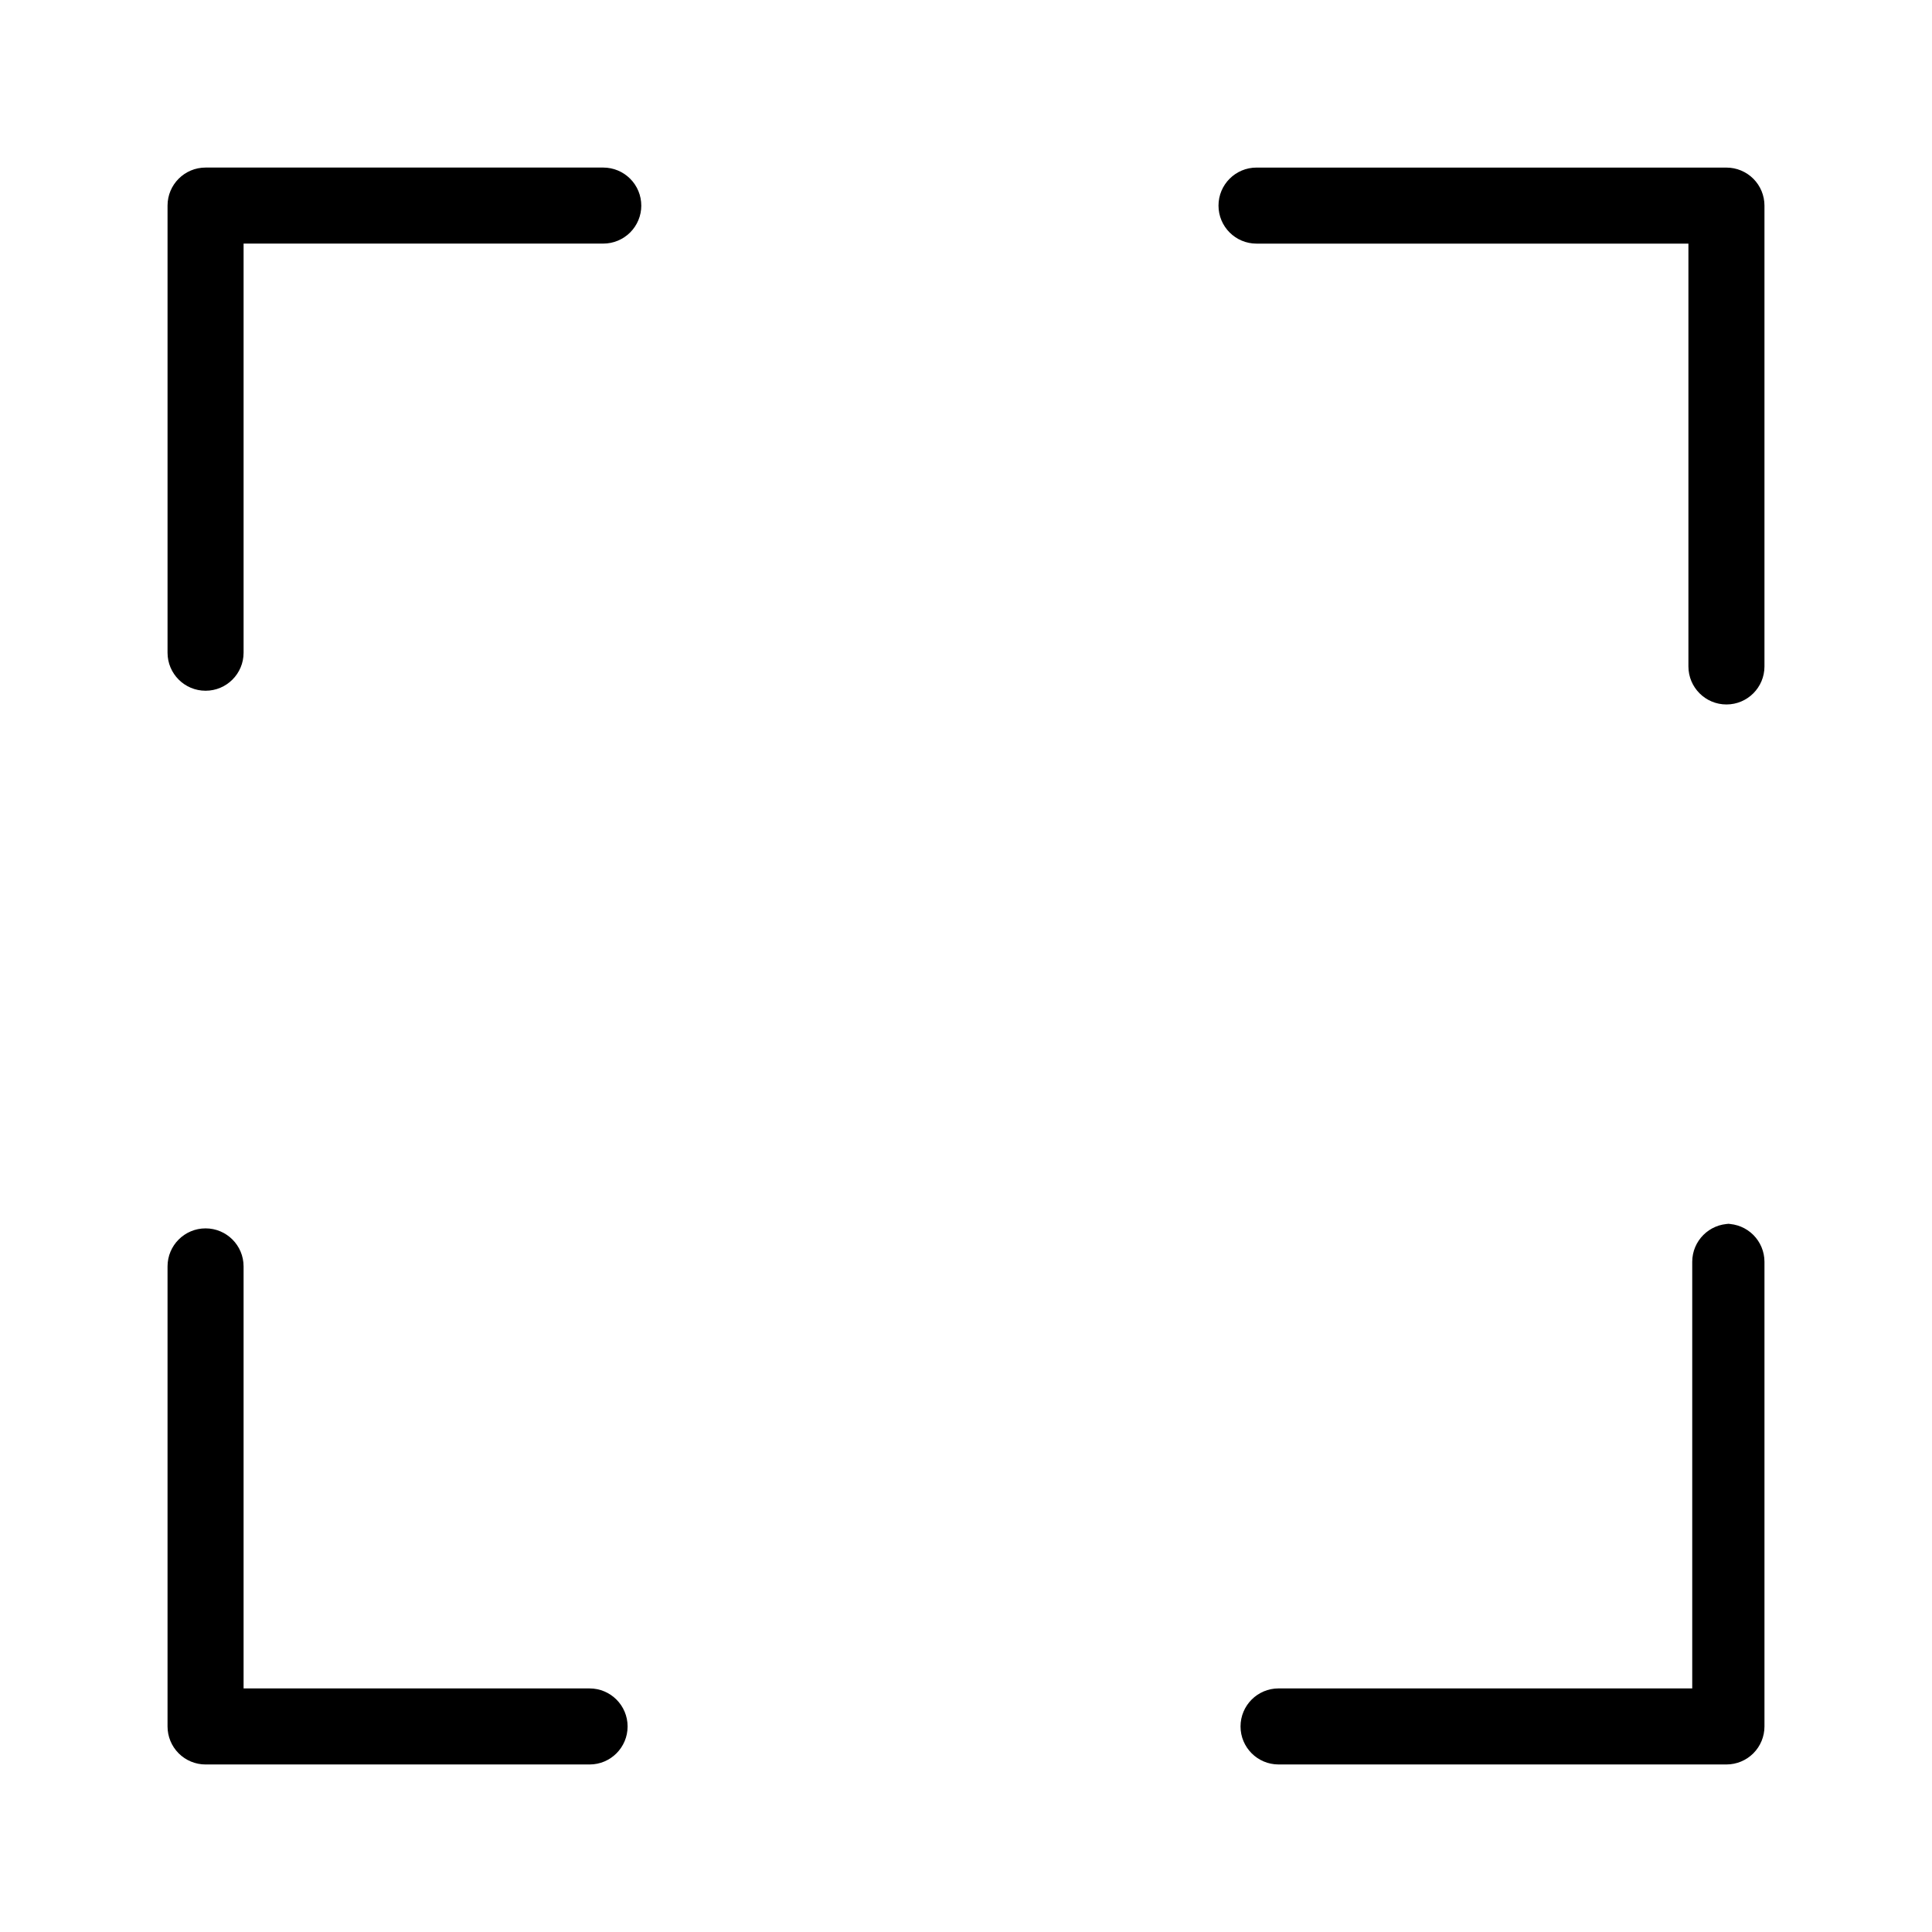 <?xml version="1.0" encoding="UTF-8"?>
<!-- Uploaded to: ICON Repo, www.svgrepo.com, Generator: ICON Repo Mixer Tools -->
<svg fill="#000000" width="800px" height="800px" version="1.1" viewBox="144 144 512 512" xmlns="http://www.w3.org/2000/svg">
 <path d="m313.95 198.48c0 2.672-1.062 5.234-2.953 7.125-1.891 1.887-4.453 2.949-7.125 2.949h-95.32v108.42c0 5.566-4.512 10.078-10.074 10.078-5.566 0-10.078-4.512-10.078-10.078v-118.49c0-5.566 4.512-10.078 10.078-10.078h105.39c2.672 0 5.234 1.062 7.125 2.953 1.891 1.887 2.953 4.449 2.953 7.125zm-13.703 392.97h-91.695v-111.84c0-5.566-4.512-10.078-10.074-10.078-5.566 0-10.078 4.512-10.078 10.078v121.92c0 2.672 1.062 5.234 2.953 7.125 1.887 1.887 4.449 2.949 7.125 2.949h101.77c5.562 0 10.074-4.512 10.074-10.074 0-5.566-4.512-10.078-10.074-10.078zm302.29-123.13v0.004c-5.566 0-10.078 4.512-10.078 10.074v113.05h-109.63c-5.562 0-10.074 4.512-10.074 10.078 0 5.562 4.512 10.074 10.074 10.074h118.7c2.672 0 5.234-1.062 7.125-2.949 1.887-1.891 2.949-4.453 2.949-7.125v-123.13c0-2.672-1.062-5.234-2.949-7.125-1.891-1.891-4.453-2.949-7.125-2.949zm-1.008-279.91h-124.54c-5.566 0-10.074 4.512-10.074 10.078 0 5.562 4.508 10.074 10.074 10.074h114.46v112.05c0 5.566 4.512 10.078 10.078 10.078 5.562 0 10.074-4.512 10.074-10.078v-122.12c0-2.676-1.062-5.238-2.949-7.125-1.891-1.891-4.453-2.953-7.125-2.953z"/>
</svg>